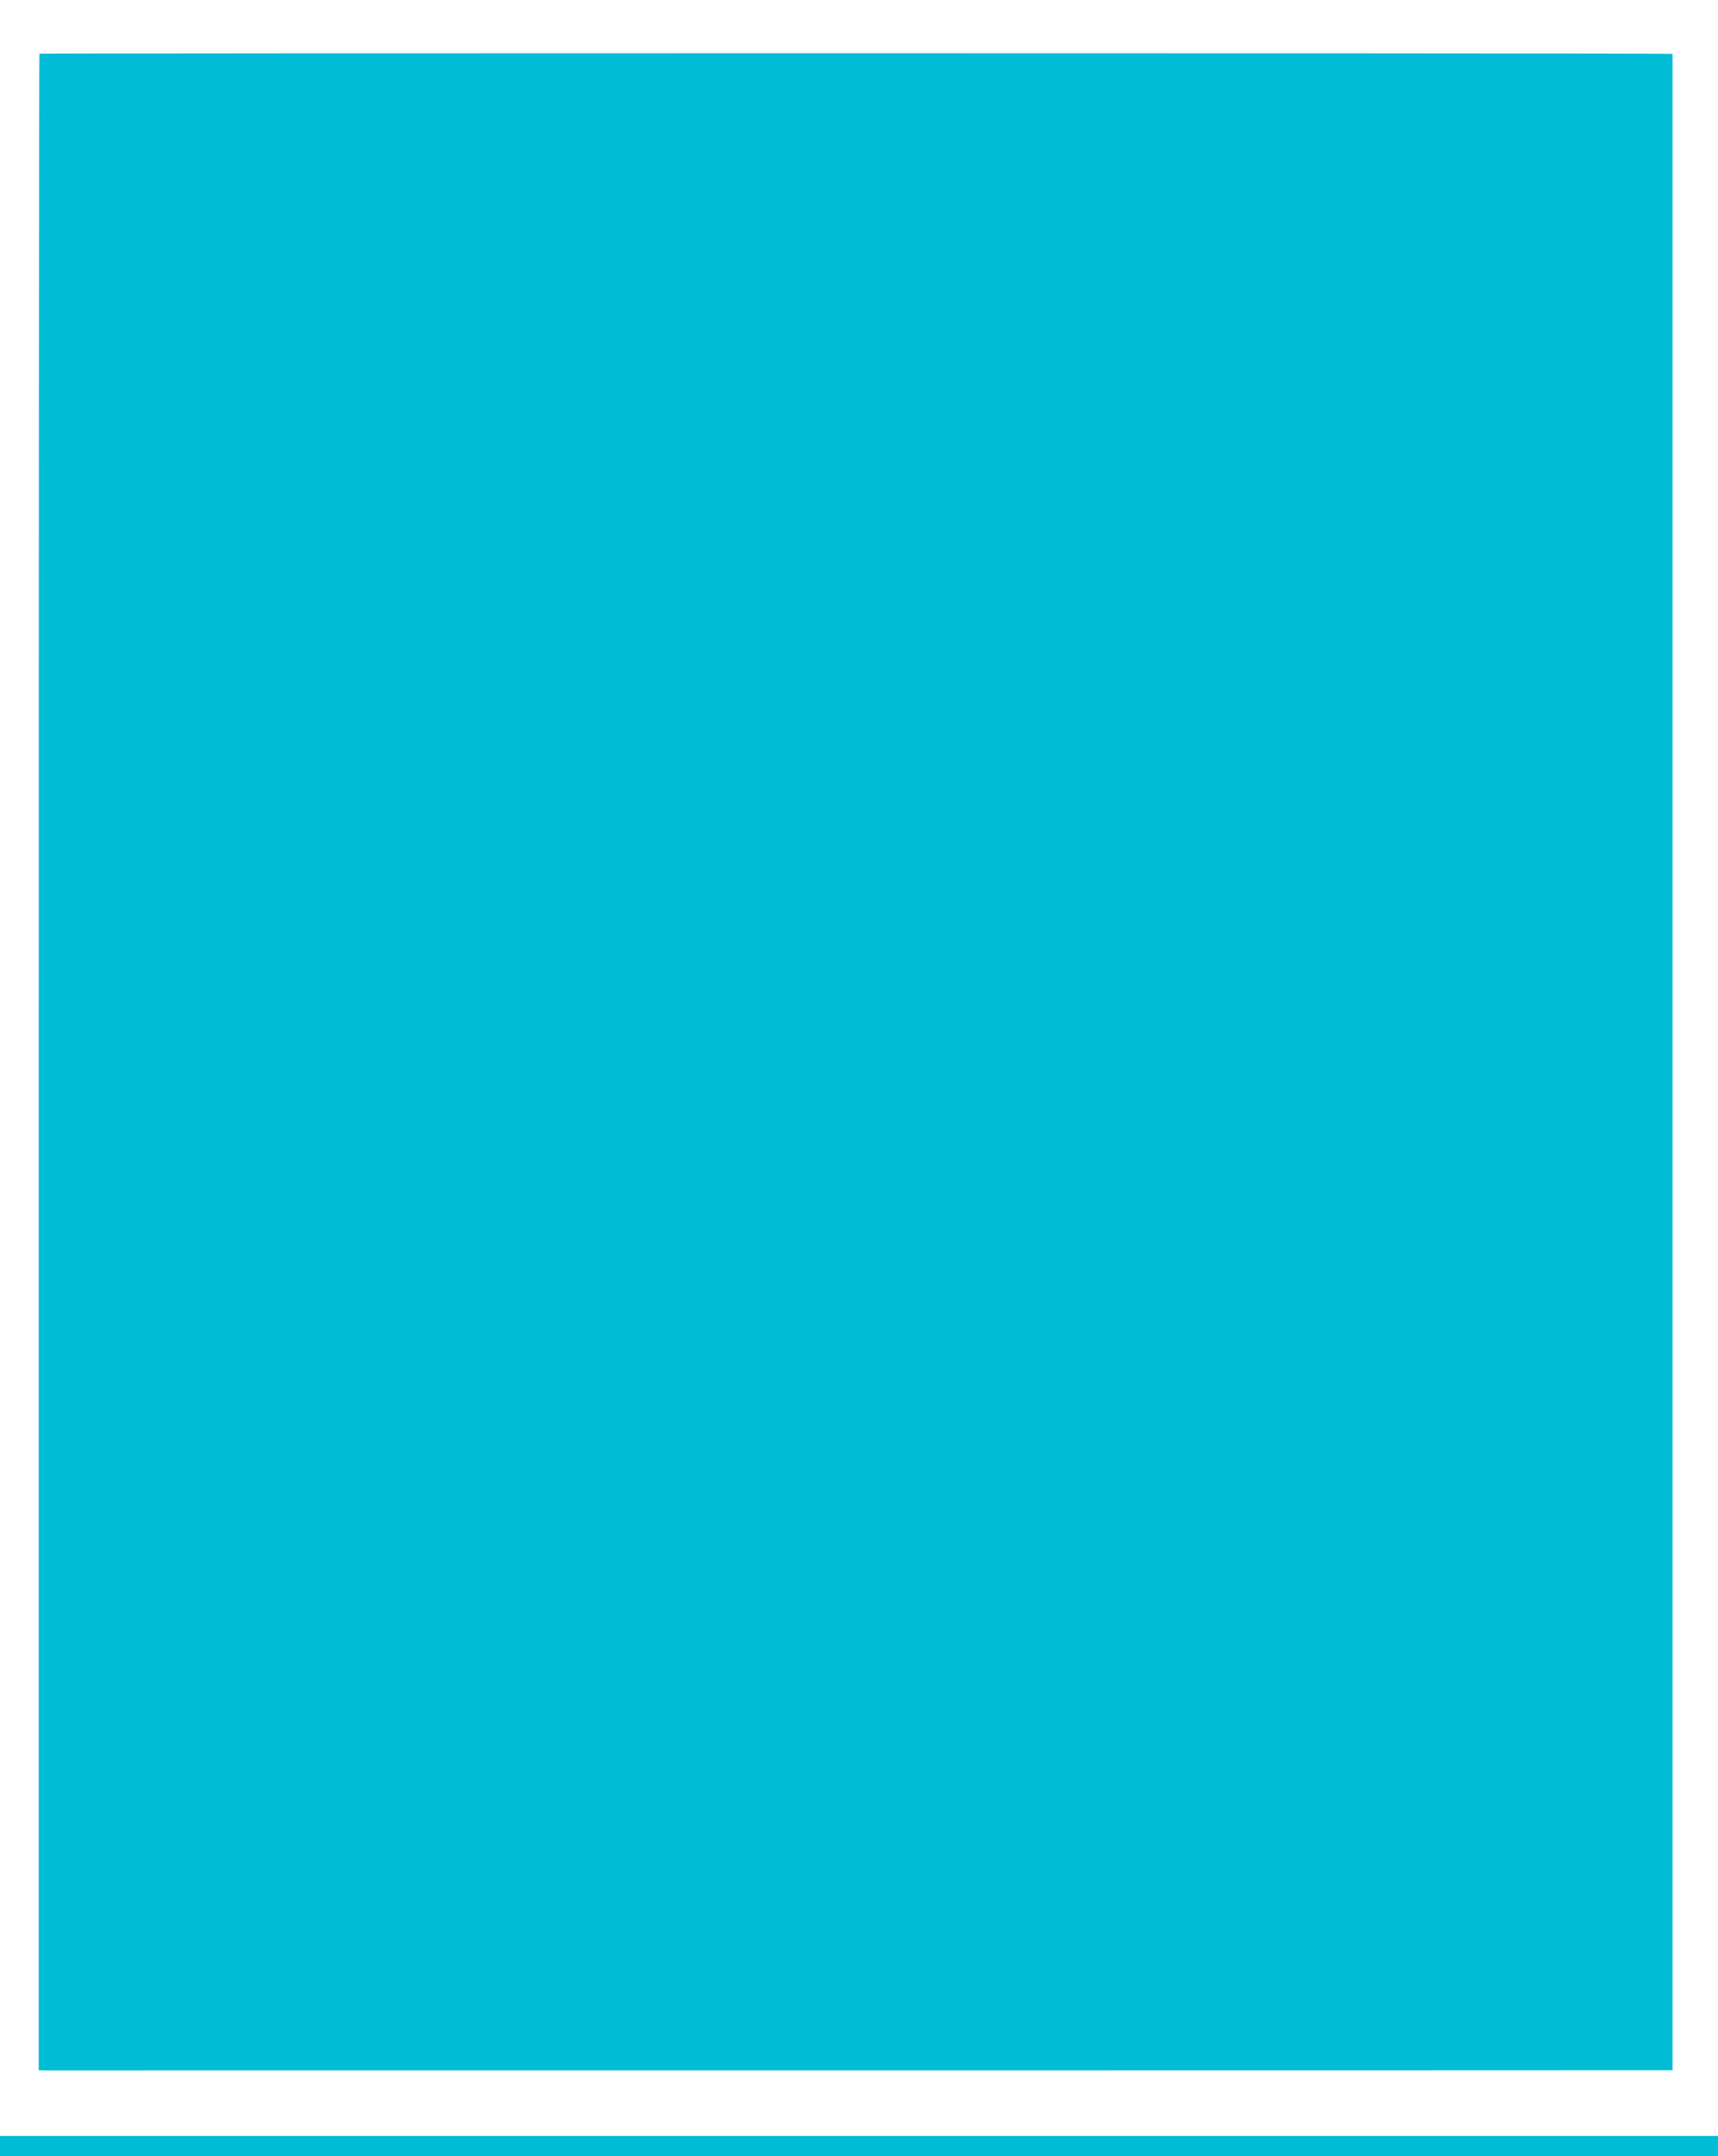 <?xml version="1.0" standalone="no"?>
<!DOCTYPE svg PUBLIC "-//W3C//DTD SVG 20010904//EN"
 "http://www.w3.org/TR/2001/REC-SVG-20010904/DTD/svg10.dtd">
<svg version="1.0" xmlns="http://www.w3.org/2000/svg"
 width="1020pt" height="1280pt" viewBox="0 0 1020 1280"
 preserveAspectRatio="xMidYMid meet">
<g transform="translate(0,1280) scale(0.1,-0.1)"
fill="#00bcd4" stroke="none">
<path d="M234 12481 c-2 -2 -4 -2697 -4 -5988 l0 -5983 48 -1 c45 0 9104 0
9475 1 l177 0 0 5985 0 5985 -132 1 c-414 4 -9560 4 -9564 0z"/>
<path d="M0 60 l0 -60 5100 0 5100 0 0 60 0 60 -5100 0 -5100 0 0 -60z"/>
</g>
</svg>
